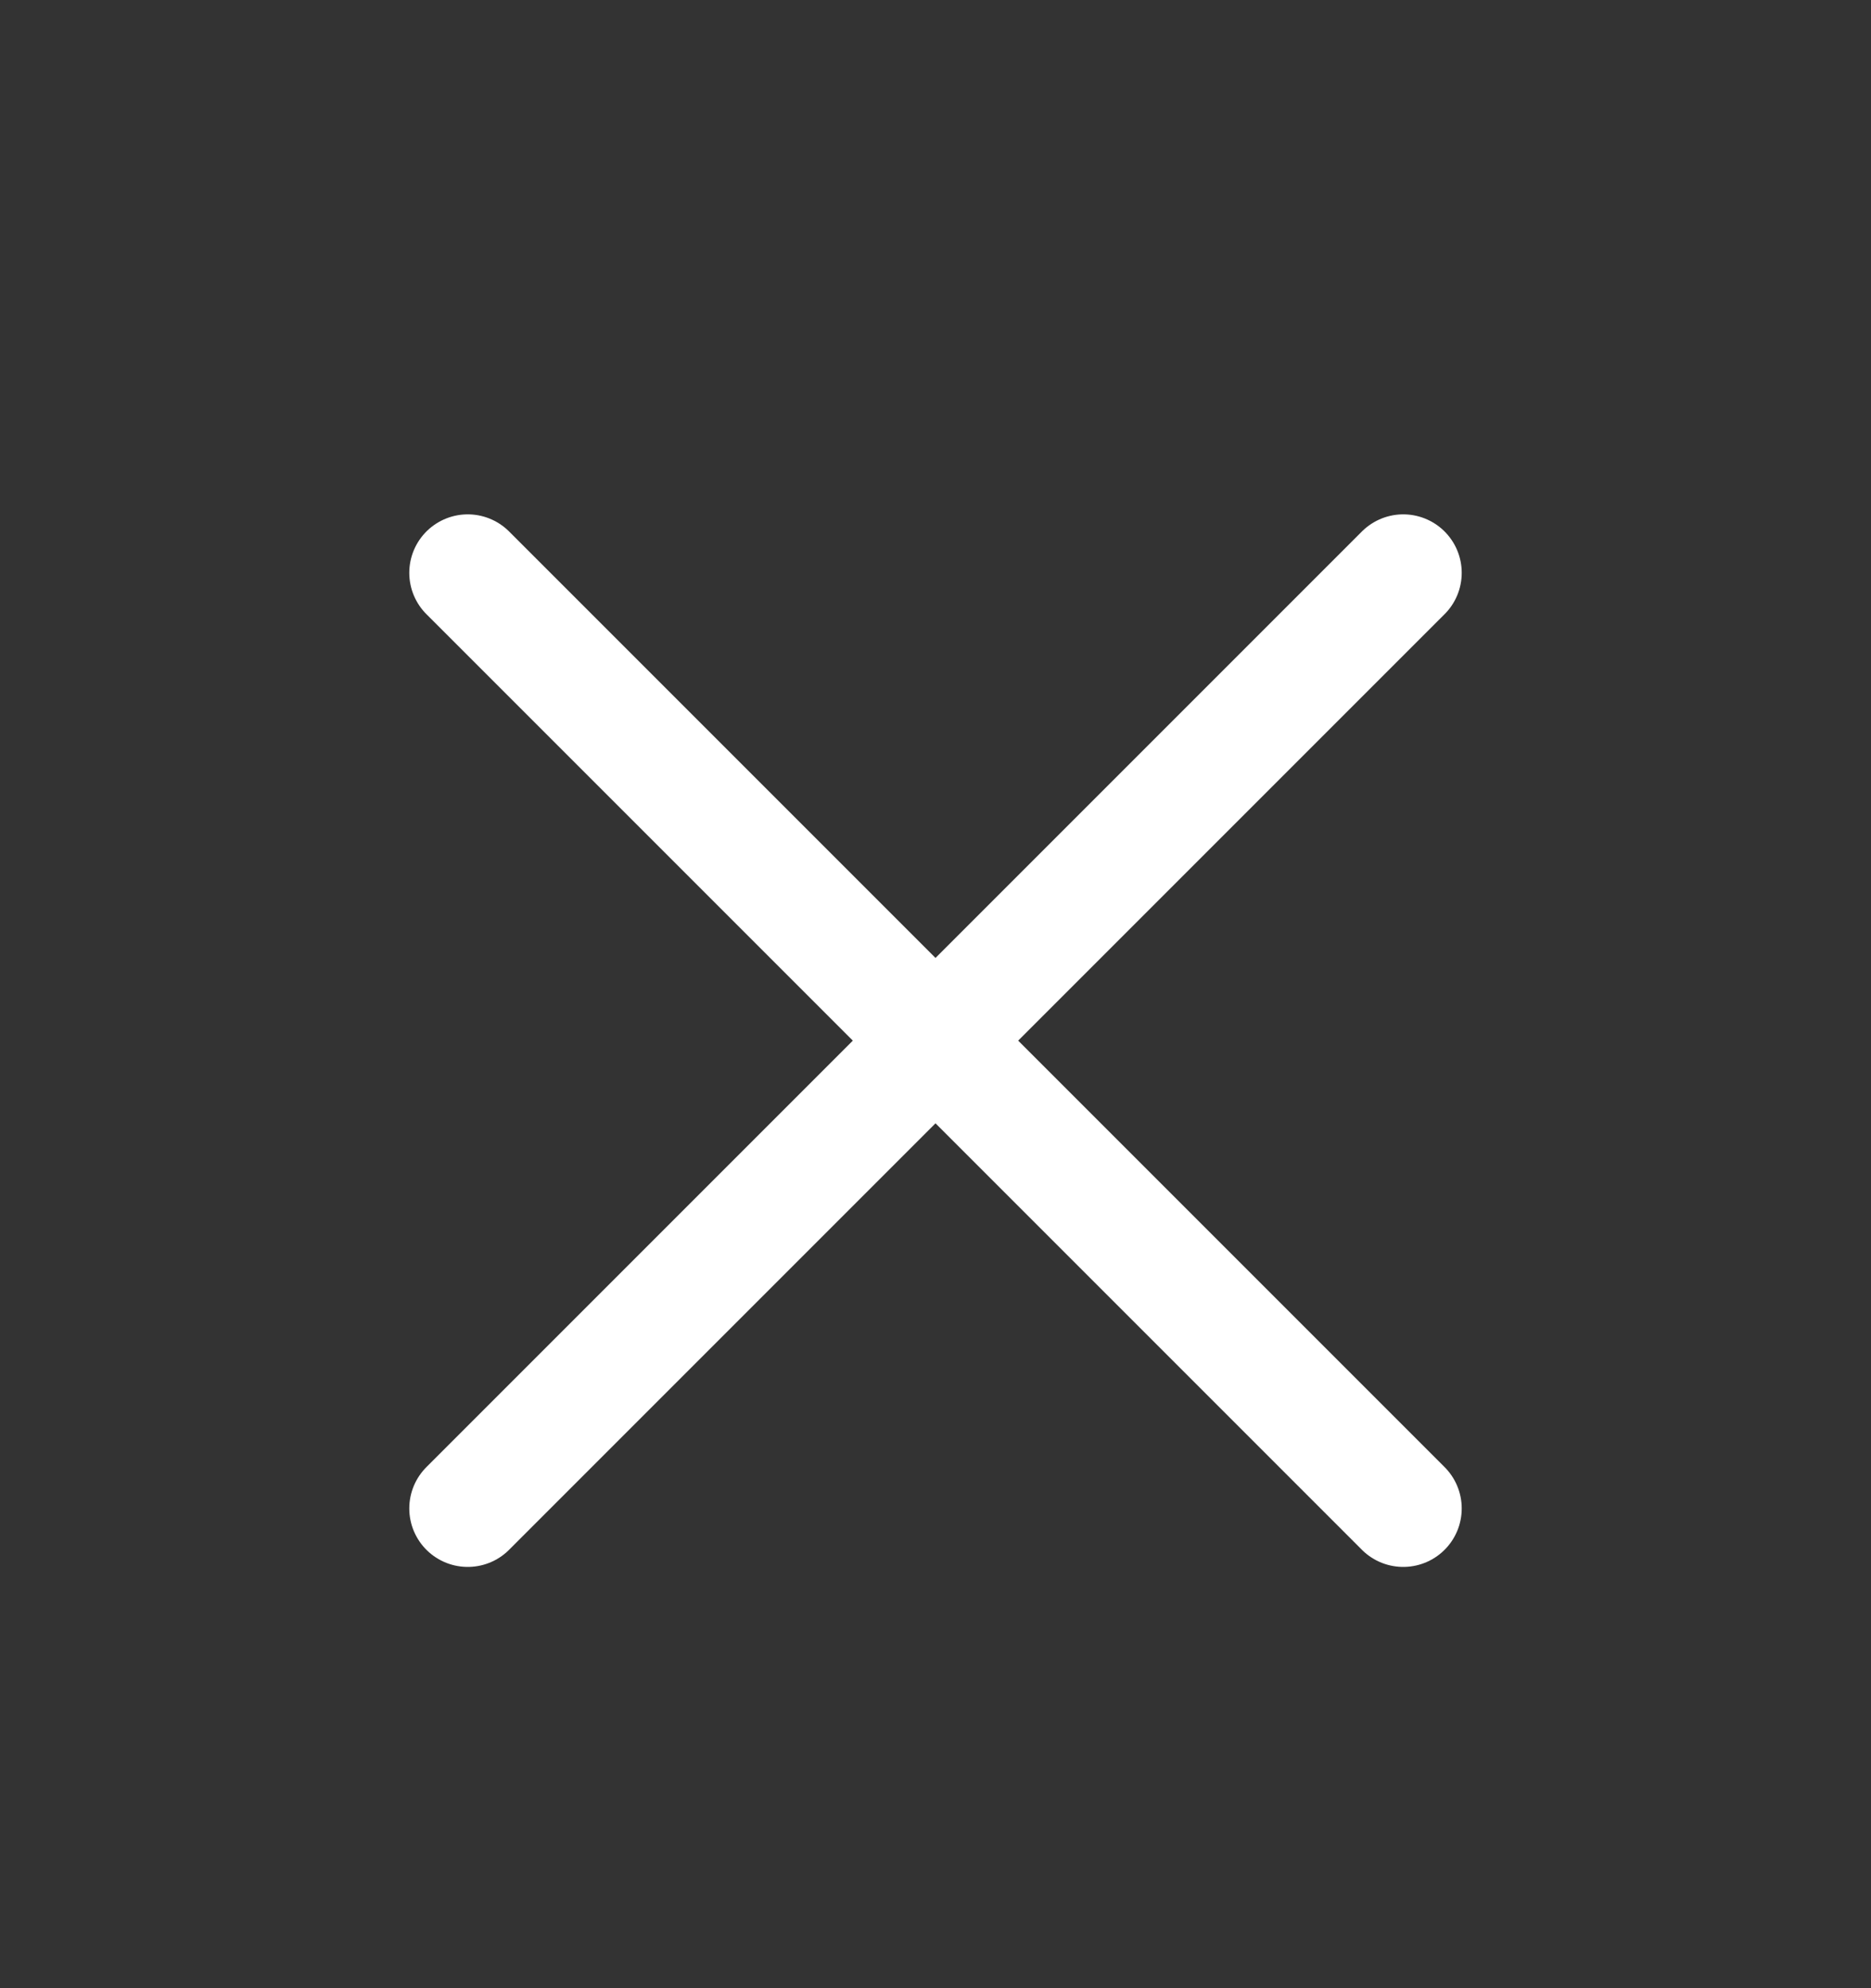<svg width="16" height="17" viewBox="0 0 16 17" fill="none" xmlns="http://www.w3.org/2000/svg">
<rect x="0" y="0" width="16" height="17" fill="#333333" stroke="none"/>
<path d="M12 4.898L4 12.898M4 4.898L12 12.898" stroke="white" stroke-linecap="round" stroke-linejoin="round"/>
</svg>
